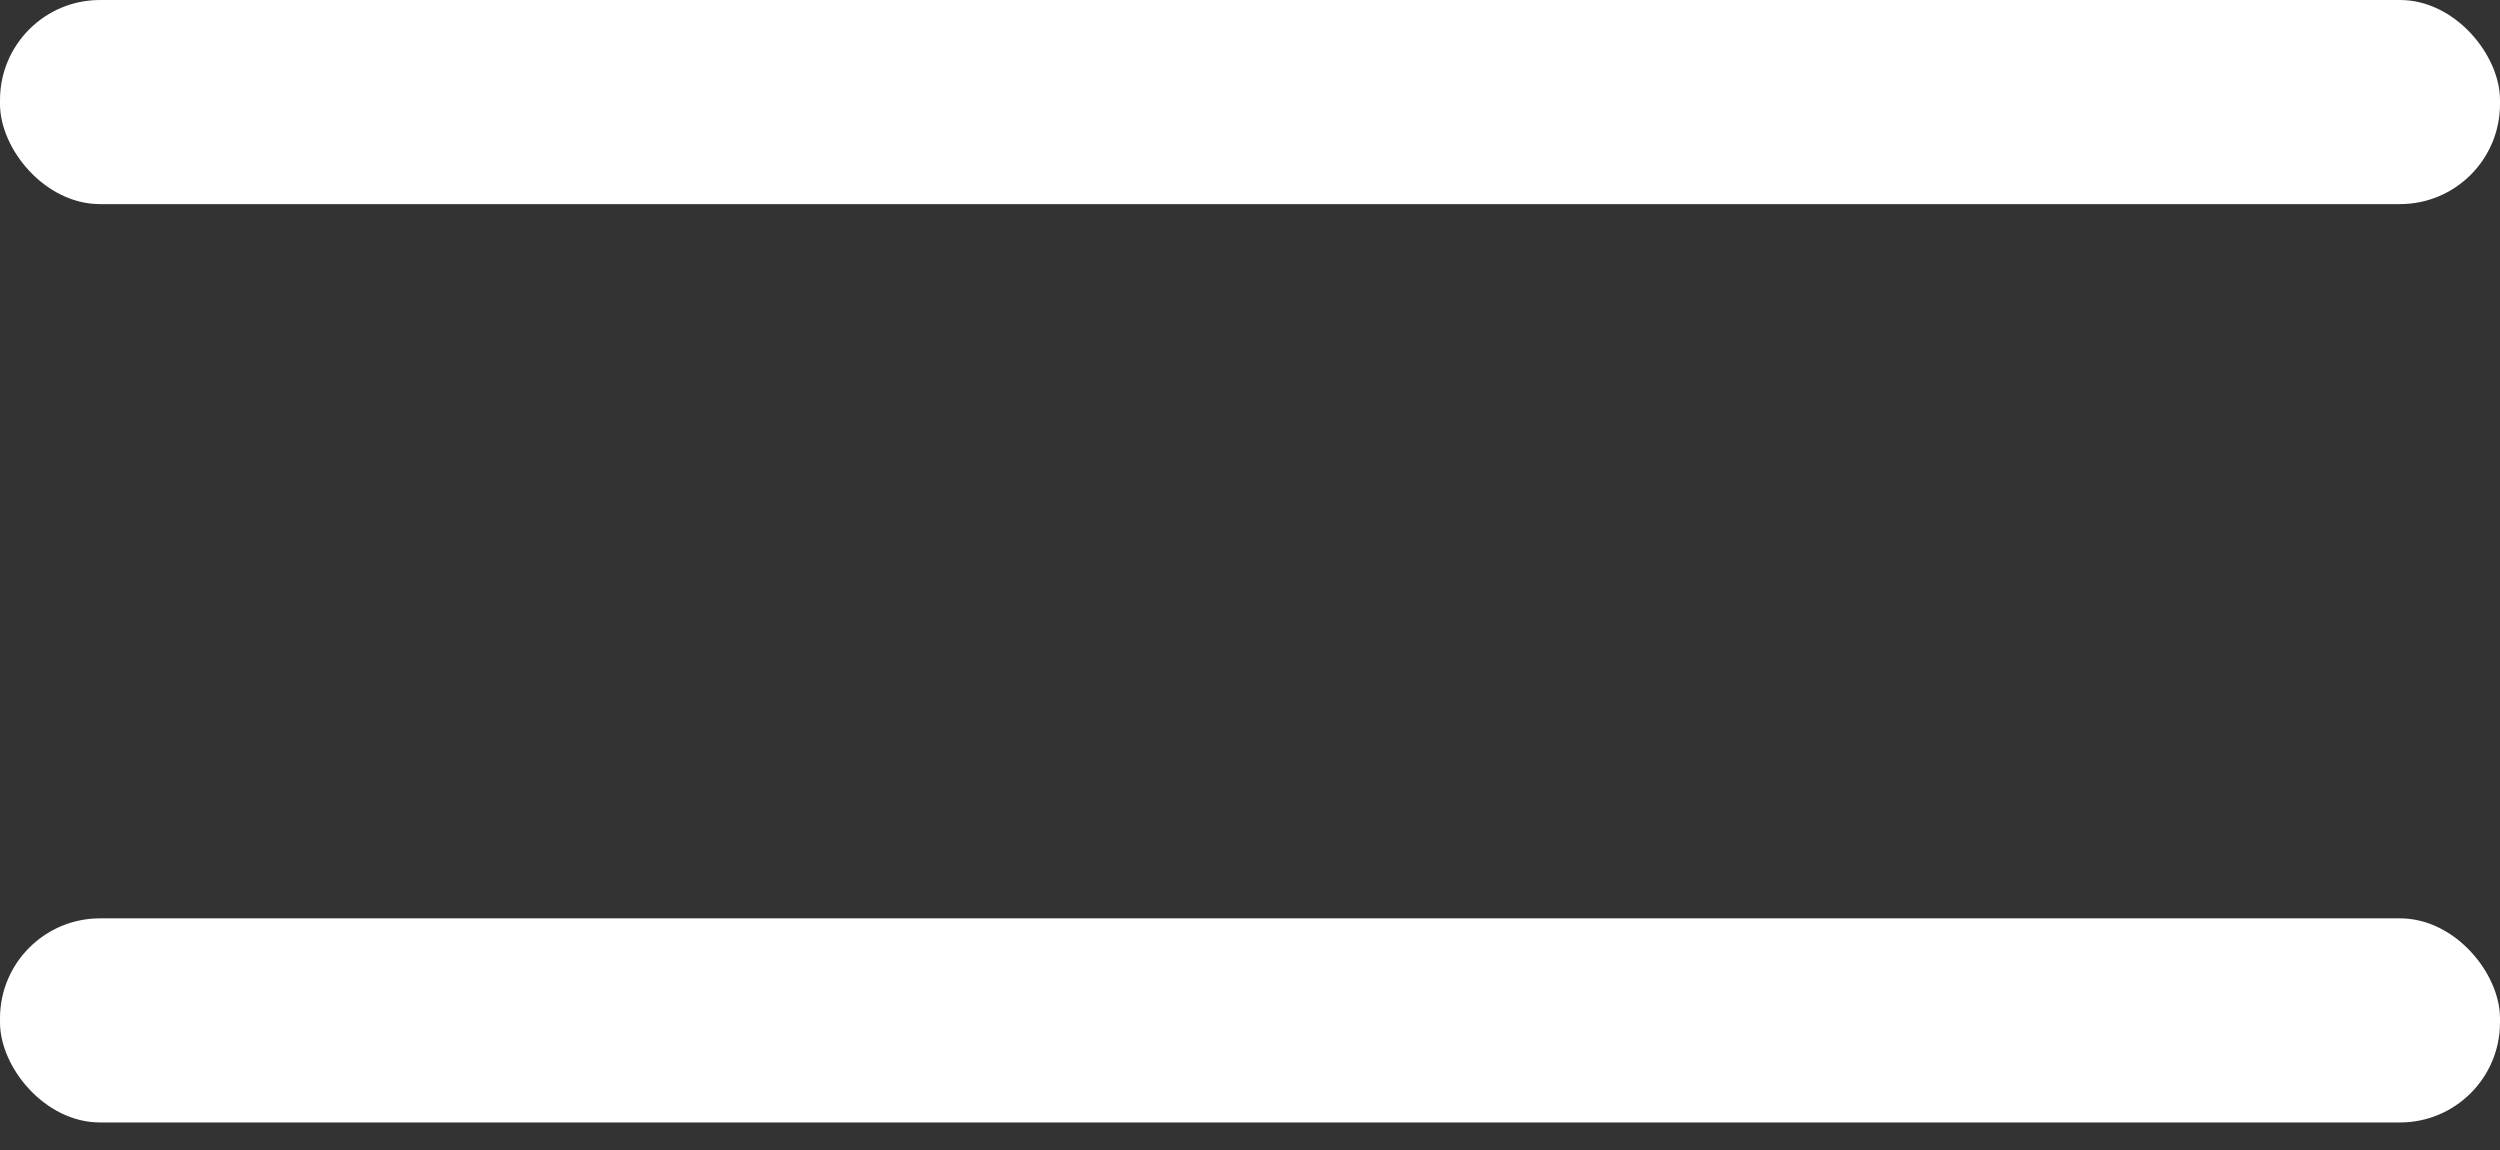 <?xml version="1.0" encoding="UTF-8"?> <svg xmlns="http://www.w3.org/2000/svg" width="50" height="23" viewBox="0 0 50 23" fill="none"><rect x="0" y="0" width="50" height="23" fill="#333333" stroke="none"/> <rect width="50" height="4.082" rx="2" fill="white"></rect> <rect y="18.367" width="50" height="4.082" rx="2" fill="white"></rect> </svg> 
